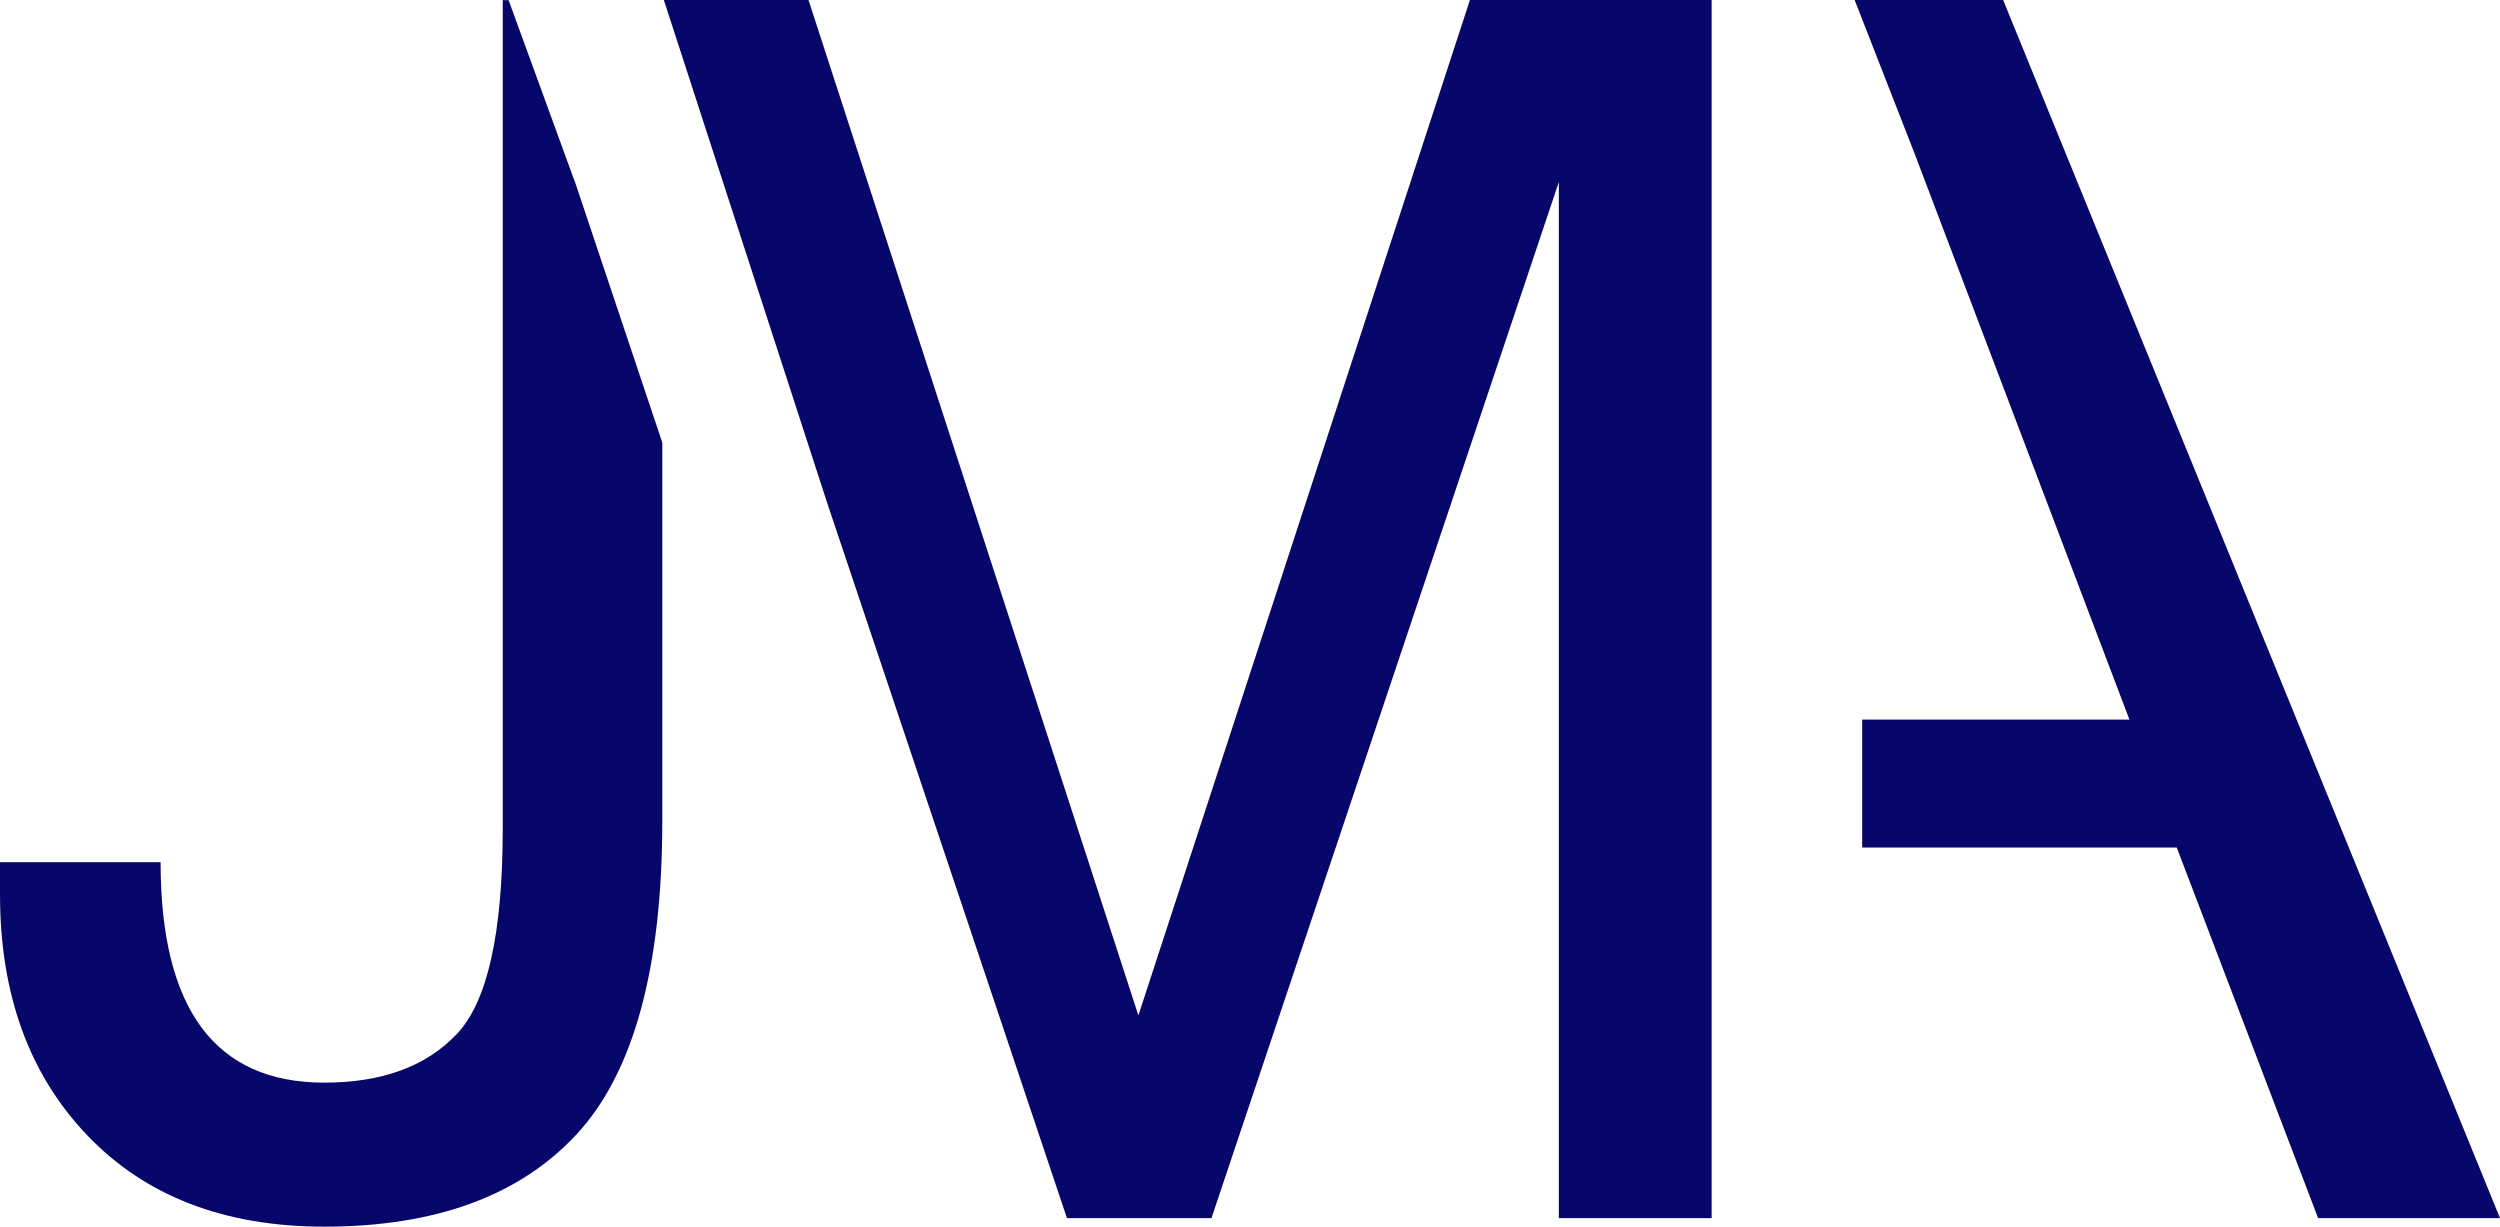 <?xml version="1.0" encoding="UTF-8"?>
<svg id="Ebene_1" xmlns="http://www.w3.org/2000/svg" viewBox="0 0 195.98 96.16">
  <defs>
    <style>
      .cls-1 {
        fill: #06066b;
      }
    </style>
  </defs>
  <path class="cls-1" d="M45.07,14.27L39.87.01h-.46v64.94c0,8.21-1.2,13.59-3.61,16.12-2.41,2.54-5.87,3.8-10.38,3.8-8.55,0-12.83-5.76-12.83-17.28H0v2.52c0,7.82,2.28,14.12,6.84,18.89,4.56,4.77,10.75,7.16,18.57,7.16,8.73,0,15.33-2.42,19.8-7.25,4.47-4.84,6.71-13.04,6.71-24.6v-29.61l-6.84-20.42h0Z"/>
  <polygon class="cls-1" points="134.18 95.49 134.18 0 115.23 0 89.24 79.6 63.38 0 52.04 0 64.84 39.41 83.64 95.49 94.97 95.49 122.2 14.27 122.2 95.49 134.18 95.49"/>
  <polygon class="cls-1" points="195.98 95.49 157.03 0 145.39 0 150.12 12.12 166.93 56.41 145.98 56.41 145.98 66.44 170.64 66.44 181.72 95.49 195.98 95.49"/>
</svg>